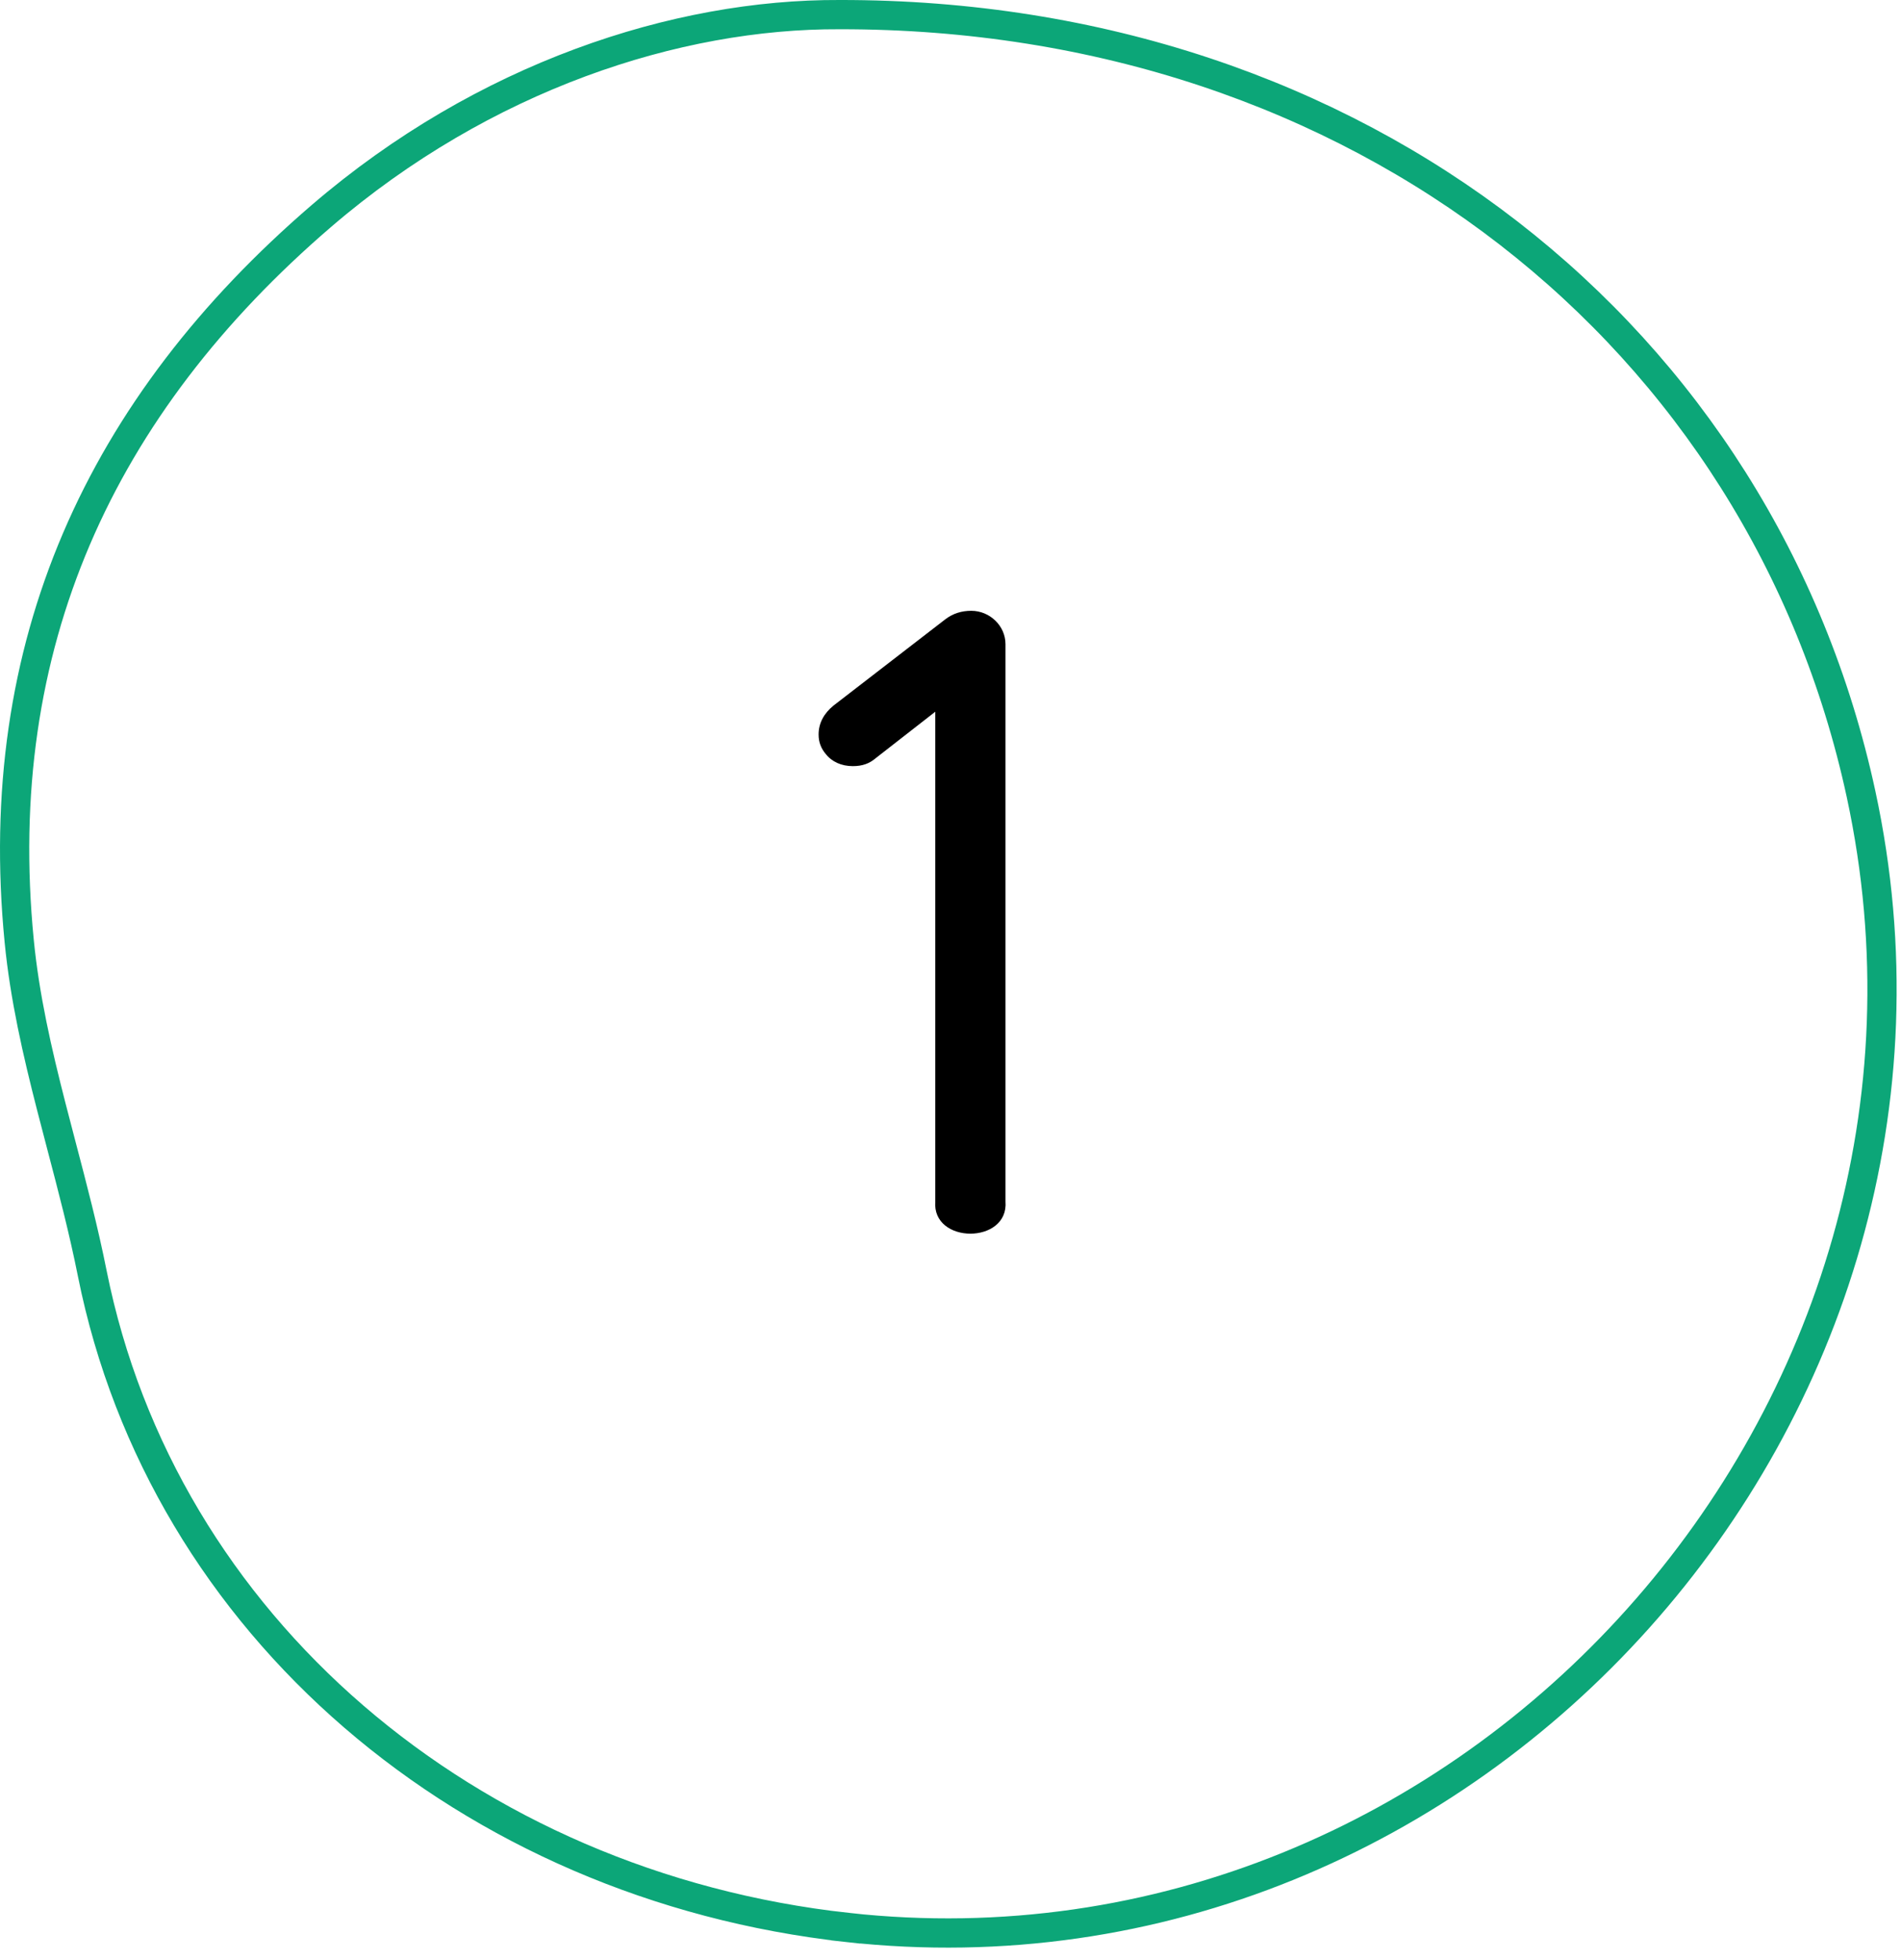 <?xml version="1.0" encoding="UTF-8"?> <svg xmlns="http://www.w3.org/2000/svg" width="65" height="67" viewBox="0 0 65 67" fill="none"> <g clip-path="url(#clip0)"> <path d="M28.706 0.5L28.709 0.5C46.511 0.475 60.267 11.559 63.634 27.145C68.197 48.269 50.31 68.249 28.971 65.889L28.916 66.386L28.971 65.889C15.993 64.455 5.568 55.561 3.156 43.538C2.861 42.057 2.478 40.597 2.099 39.157C1.983 38.712 1.866 38.269 1.753 37.828C1.271 35.948 0.844 34.086 0.657 32.175L0.657 32.175C-0.337 22.052 3.429 13.881 10.991 7.382C16.543 2.612 23.135 0.475 28.706 0.5Z" stroke="#0CA678"></path> <path d="M31.98 41.07C31.86 42.54 34.5 42.54 34.38 41.07V22.02C34.38 21.39 33.84 20.88 33.21 20.88C32.88 20.88 32.58 20.97 32.31 21.18L28.5 24.12C28.17 24.39 27.99 24.72 27.99 25.11C27.99 25.38 28.08 25.59 28.23 25.77C28.44 26.04 28.77 26.19 29.16 26.19C29.49 26.19 29.73 26.1 29.94 25.92L31.98 24.33V41.07Z" fill="black"></path> </g> <defs> <clipPath id="clip0"> <rect width="65" height="67" fill="white"></rect> </clipPath> </defs> </svg> 